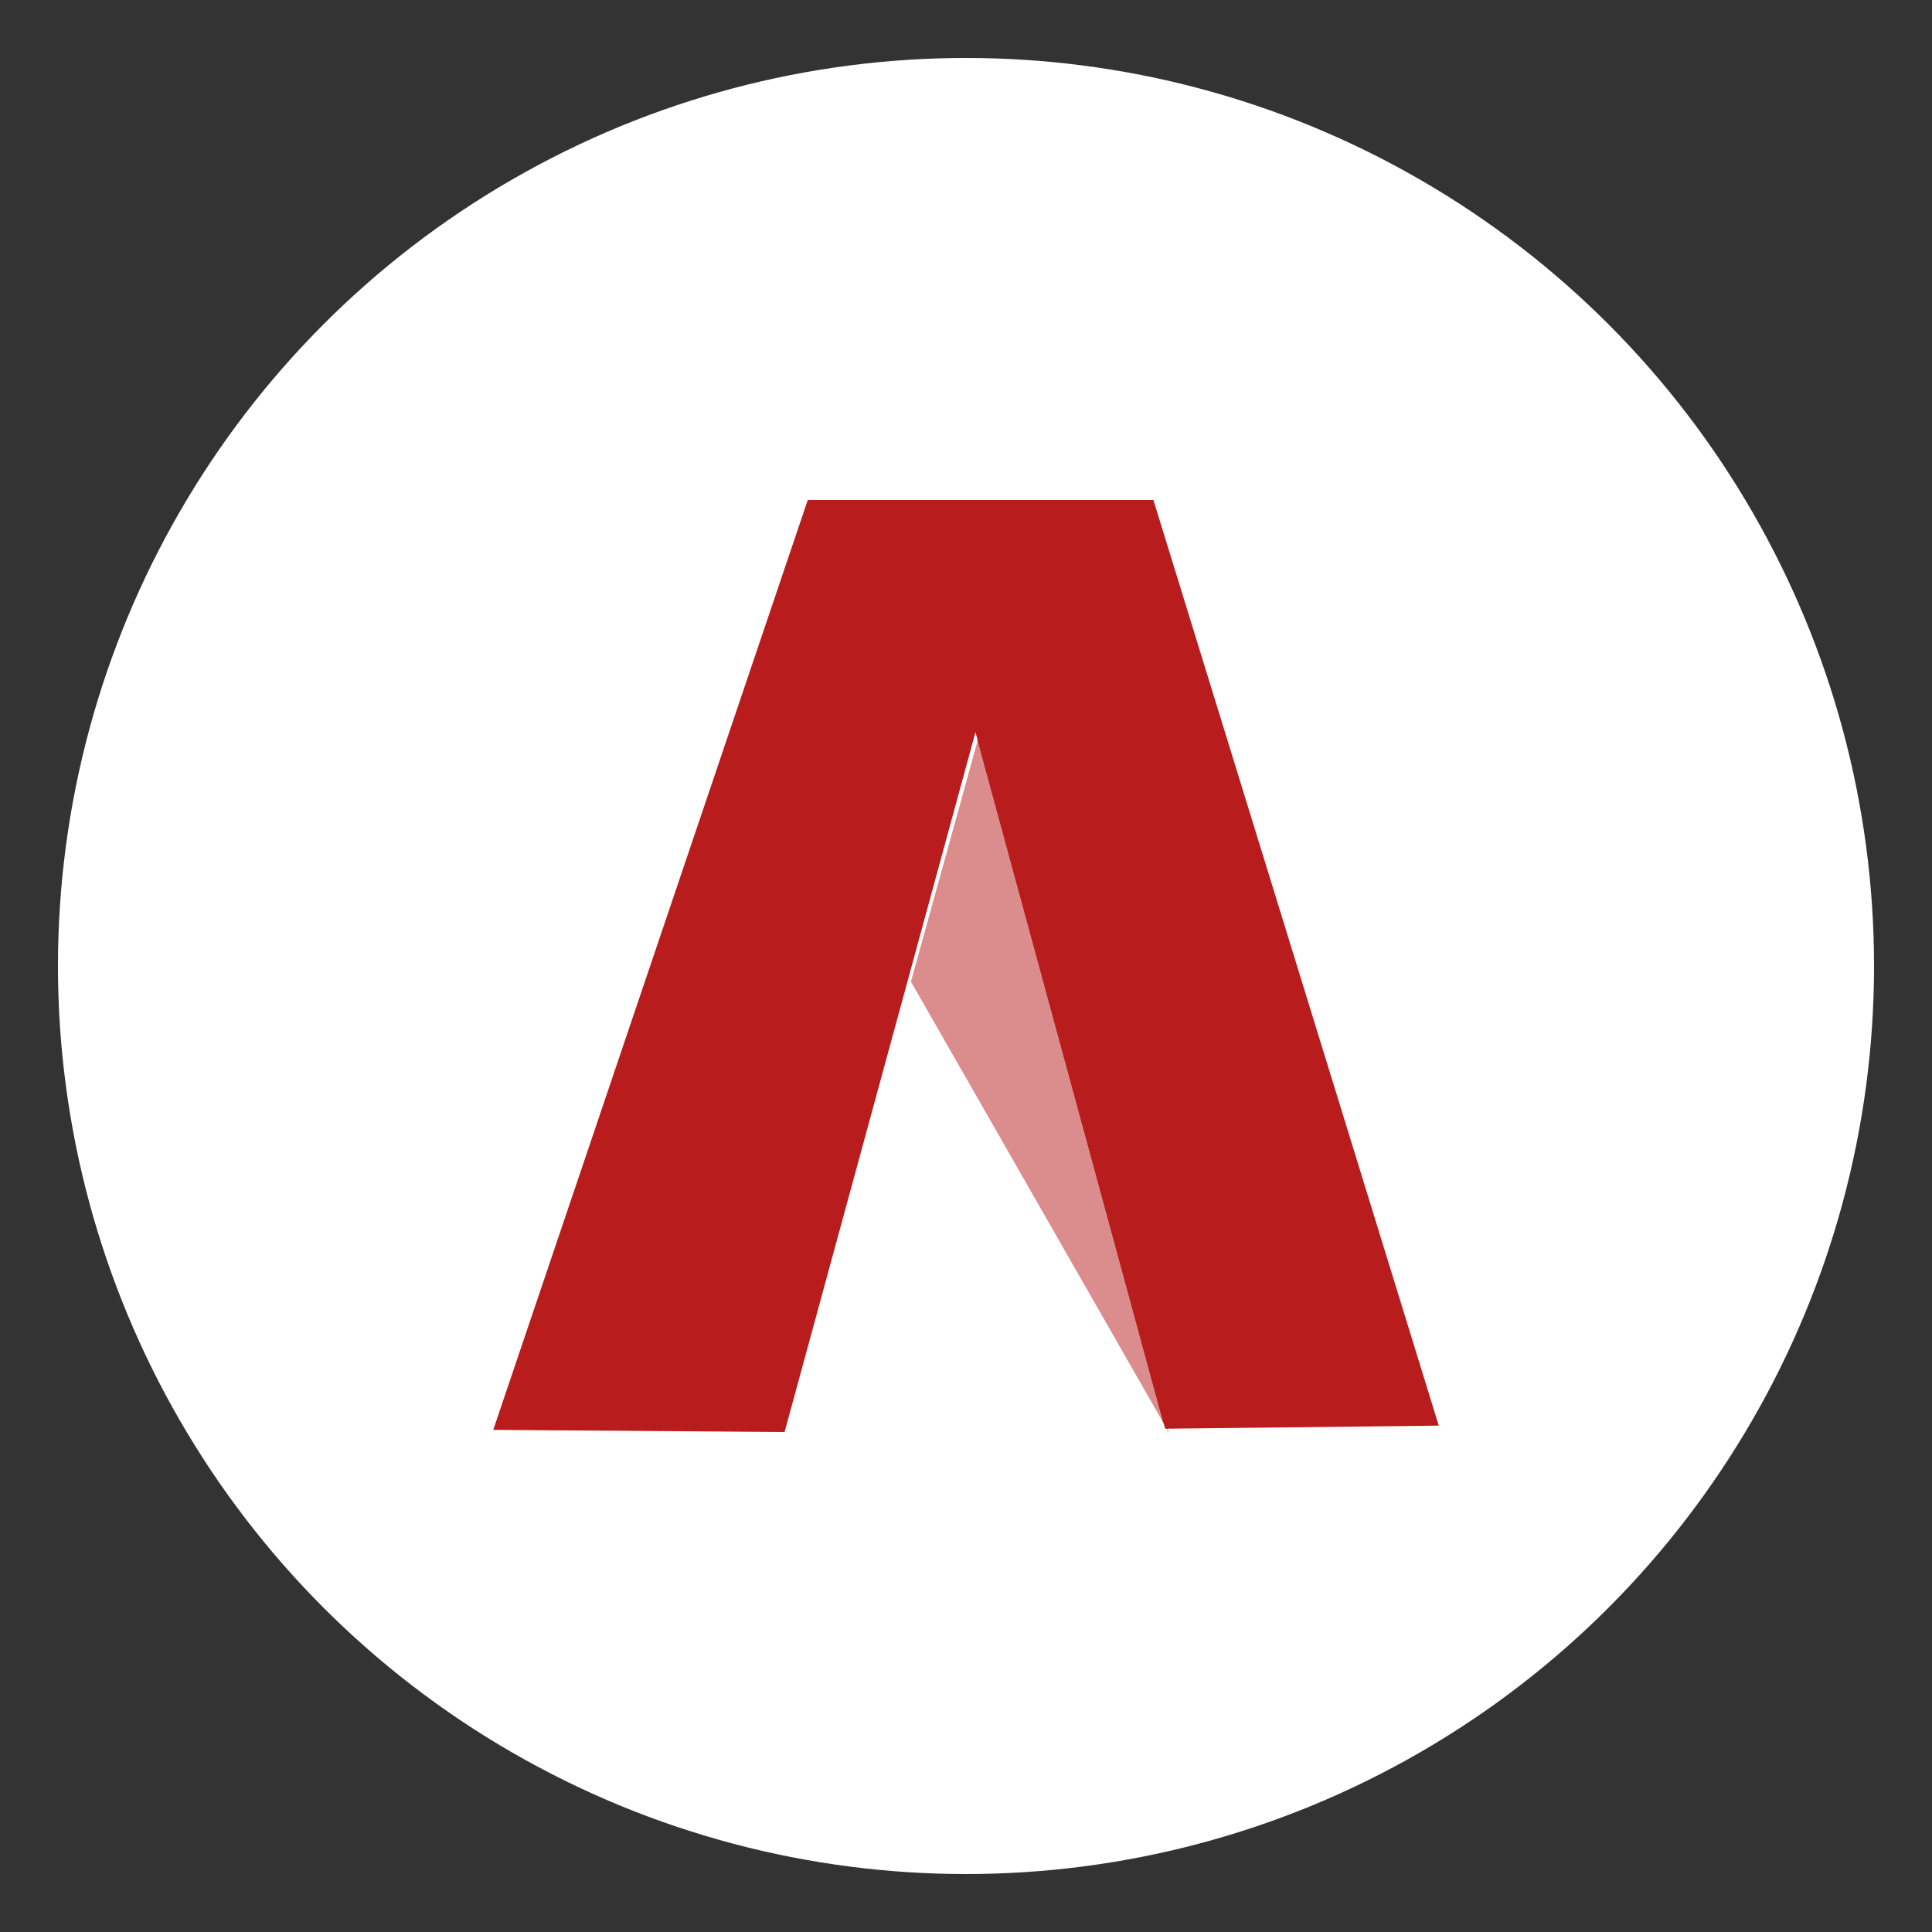 <svg id="Capa_1" data-name="Capa 1" xmlns="http://www.w3.org/2000/svg" viewBox="0 0 100 100"><rect x="0" y="0" width="100" height="100" fill="#333333" stroke="none"/><defs><style>.cls-1{fill:#fff;}.cls-2{fill:#b81c1c;}.cls-3{opacity:0.5;}</style></defs><title>Mesa de trabajo 6 copia</title><circle class="cls-1" cx="50" cy="50" r="47"/><polygon class="cls-2" points="25.53 74.01 40.61 74.12 50.49 37.9 60.31 73.95 74.47 73.79 59.7 25.88 41.81 25.88 25.53 74.01"/><g class="cls-3"><path class="cls-2" d="M50.6,38.34,47.15,50.81,60.2,73.62ZM60.45,74h-.06l.11.17Z"/></g><polygon class="cls-2" points="50.68 38.09 50.6 38.34 60.2 73.62 60.39 73.95 60.45 73.95 50.68 38.09"/></svg>